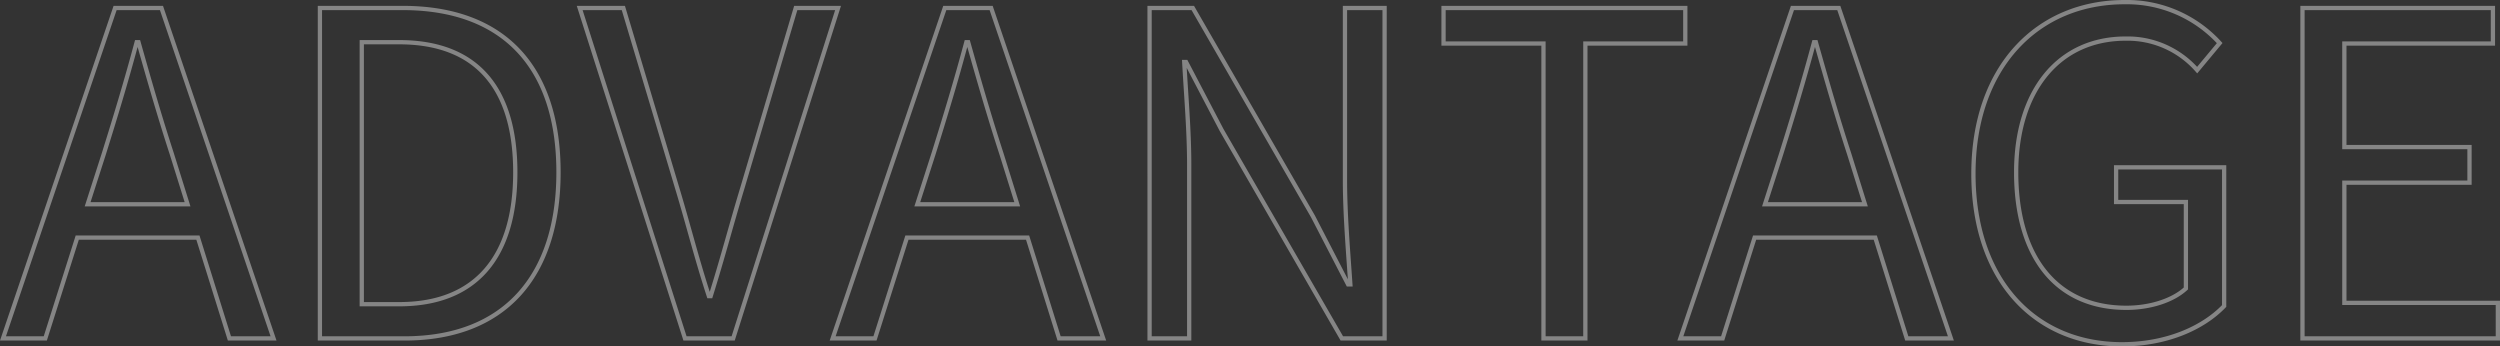 <svg xmlns="http://www.w3.org/2000/svg" width="409.196" height="56.7" viewBox="0 0 409.196 56.7">
  <rect x="0" y="0" width="409.196" height="56.7" fill="#333333" stroke="none"/>
  <path id="h1_advantage" d="M-190.436-30.446c1.916-6.116,3.684-11.937,5.379-18.274h.295c1.768,6.263,3.463,12.158,5.453,18.274l2.579,8.253h-16.358ZM-206.941-.236h6.926l5.232-16.505h19.747l5.158,16.505h7.221L-181-54.32h-7.589Zm51.874,0h13.853c16.284,0,25.2-10.095,25.2-27.189,0-17.168-8.916-26.895-25.495-26.895h-13.558Zm6.853-5.6V-48.72h6.116c12.747,0,19.011,7.589,19.011,21.295,0,13.632-6.263,21.589-19.011,21.589Zm52.905,5.6h7.884L-70.257-54.32h-6.926l-8.695,29.326C-87.794-18.657-89.12-13.5-91.109-7.162H-91.4c-2.063-6.337-3.316-11.495-5.232-17.832L-105.4-54.32h-7.147Zm40.674-30.211c1.916-6.116,3.684-11.937,5.379-18.274h.295c1.768,6.263,3.463,12.158,5.453,18.274l2.579,8.253H-57.288ZM-71.141-.236h6.926l5.232-16.505h19.747L-34.078-.236h7.221L-45.2-54.32h-7.589Zm51.874,0h6.484V-28.6c0-5.674-.516-11.421-.811-16.874h.295l5.821,11.126L12.2-.236h7V-54.32H12.712v28.147c0,5.6.516,11.642.884,17.095h-.368L7.48-20.2-12.194-54.32h-7.074Zm64.474,0h6.853V-48.5H68.417V-54.32H28.848V-48.5H45.206ZM84.112-30.446c1.916-6.116,3.684-11.937,5.379-18.274h.295c1.768,6.263,3.463,12.158,5.453,18.274l2.579,8.253H81.459ZM67.606-.236h6.926l5.232-16.505H99.512L104.67-.236h7.221L93.543-54.32H85.954Zm72.284.958c7.295,0,13.263-2.653,16.726-6.263V-28.236H138.933v5.674h11.421V-8.415c-2.137,1.989-5.895,3.168-9.726,3.168-11.642,0-18.053-8.547-18.053-22.179,0-13.484,7.074-21.884,17.905-21.884A15.149,15.149,0,0,1,152.2-44.152l3.684-4.421a20.557,20.557,0,0,0-15.547-6.705c-14.295,0-24.758,10.611-24.758,28.074C115.575-9.667,125.743.722,139.891.722Zm29.547-.958h31.979V-6.057H176.291V-25.731h20.484v-5.821H176.291V-48.5h24.316V-54.32H169.438Z" transform="translate(207.429 55.628)" fill="none" stroke="#fff" stroke-width="0.7" opacity="0.4"/>
</svg>

